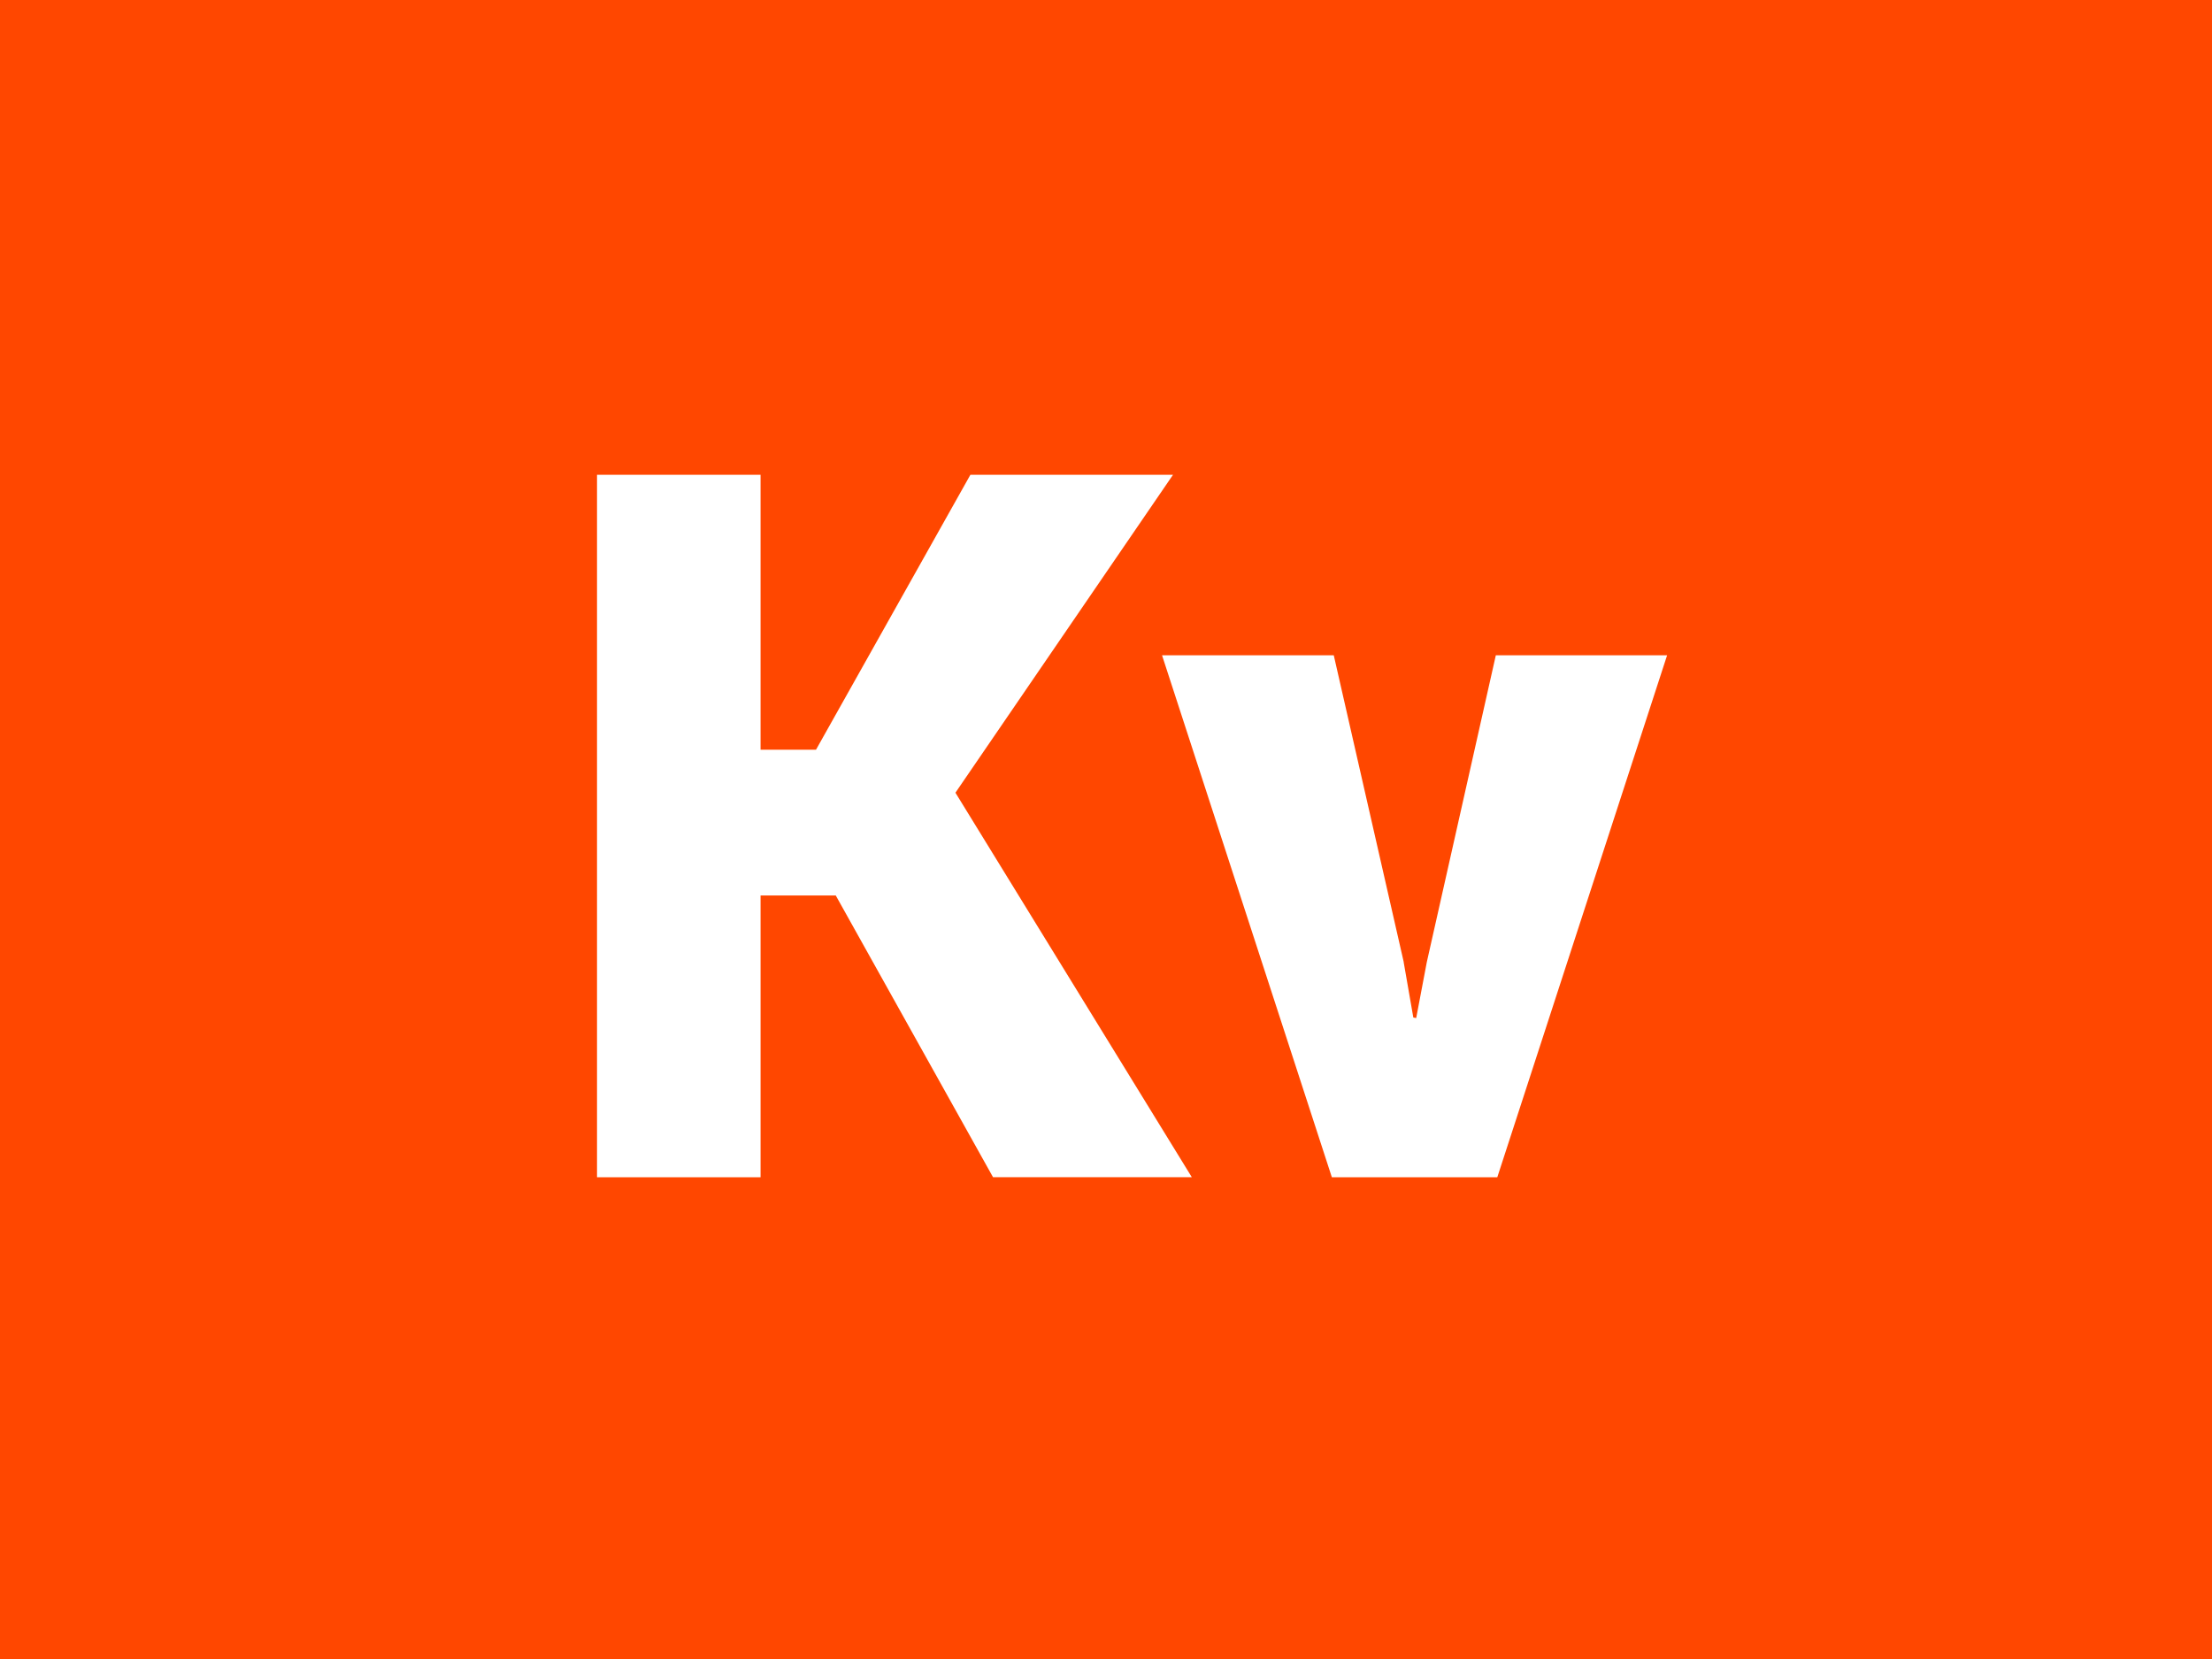 <?xml version="1.0" encoding="UTF-8"?><svg xmlns="http://www.w3.org/2000/svg" xmlns:xlink="http://www.w3.org/1999/xlink" viewBox="0 0 300 225"><defs><style>.h{filter:url(#f);}.i{fill:#a33c96;}.i,.j,.k,.l{stroke-width:0px;}.j{fill:#ff4700;}.k{fill:#fff;}.l{fill:#7678c3;}</style><filter id="f" filterUnits="userSpaceOnUse"><feOffset dx="0" dy="8"/><feGaussianBlur result="g" stdDeviation="5"/><feFlood flood-color="#253036" flood-opacity=".6"/><feComposite in2="g" operator="in"/><feComposite in="SourceGraphic"/></filter></defs><g id="a"><rect id="b" class="l" x="0" width="300" height="225"/><rect id="c" class="i" x="0" width="300" height="225"/><rect id="d" class="j" x="0" width="300" height="225"/></g><g id="e"><g class="h"><path class="k" d="M113.36,113.45h-10.21v38.21h-22.18V56.39h22.18v37.29h7.52l20.94-37.29h27.48l-29.51,43.12,32.06,52.15h-26.96l-21.33-38.21Z"/><path class="k" d="M190.37,122.48l1.31,7.52.39.07,1.44-7.59,9.36-41.61h23.23l-23.03,70.79h-22.44l-23.03-70.79h23.29l9.49,41.61Z"/></g></g></svg>